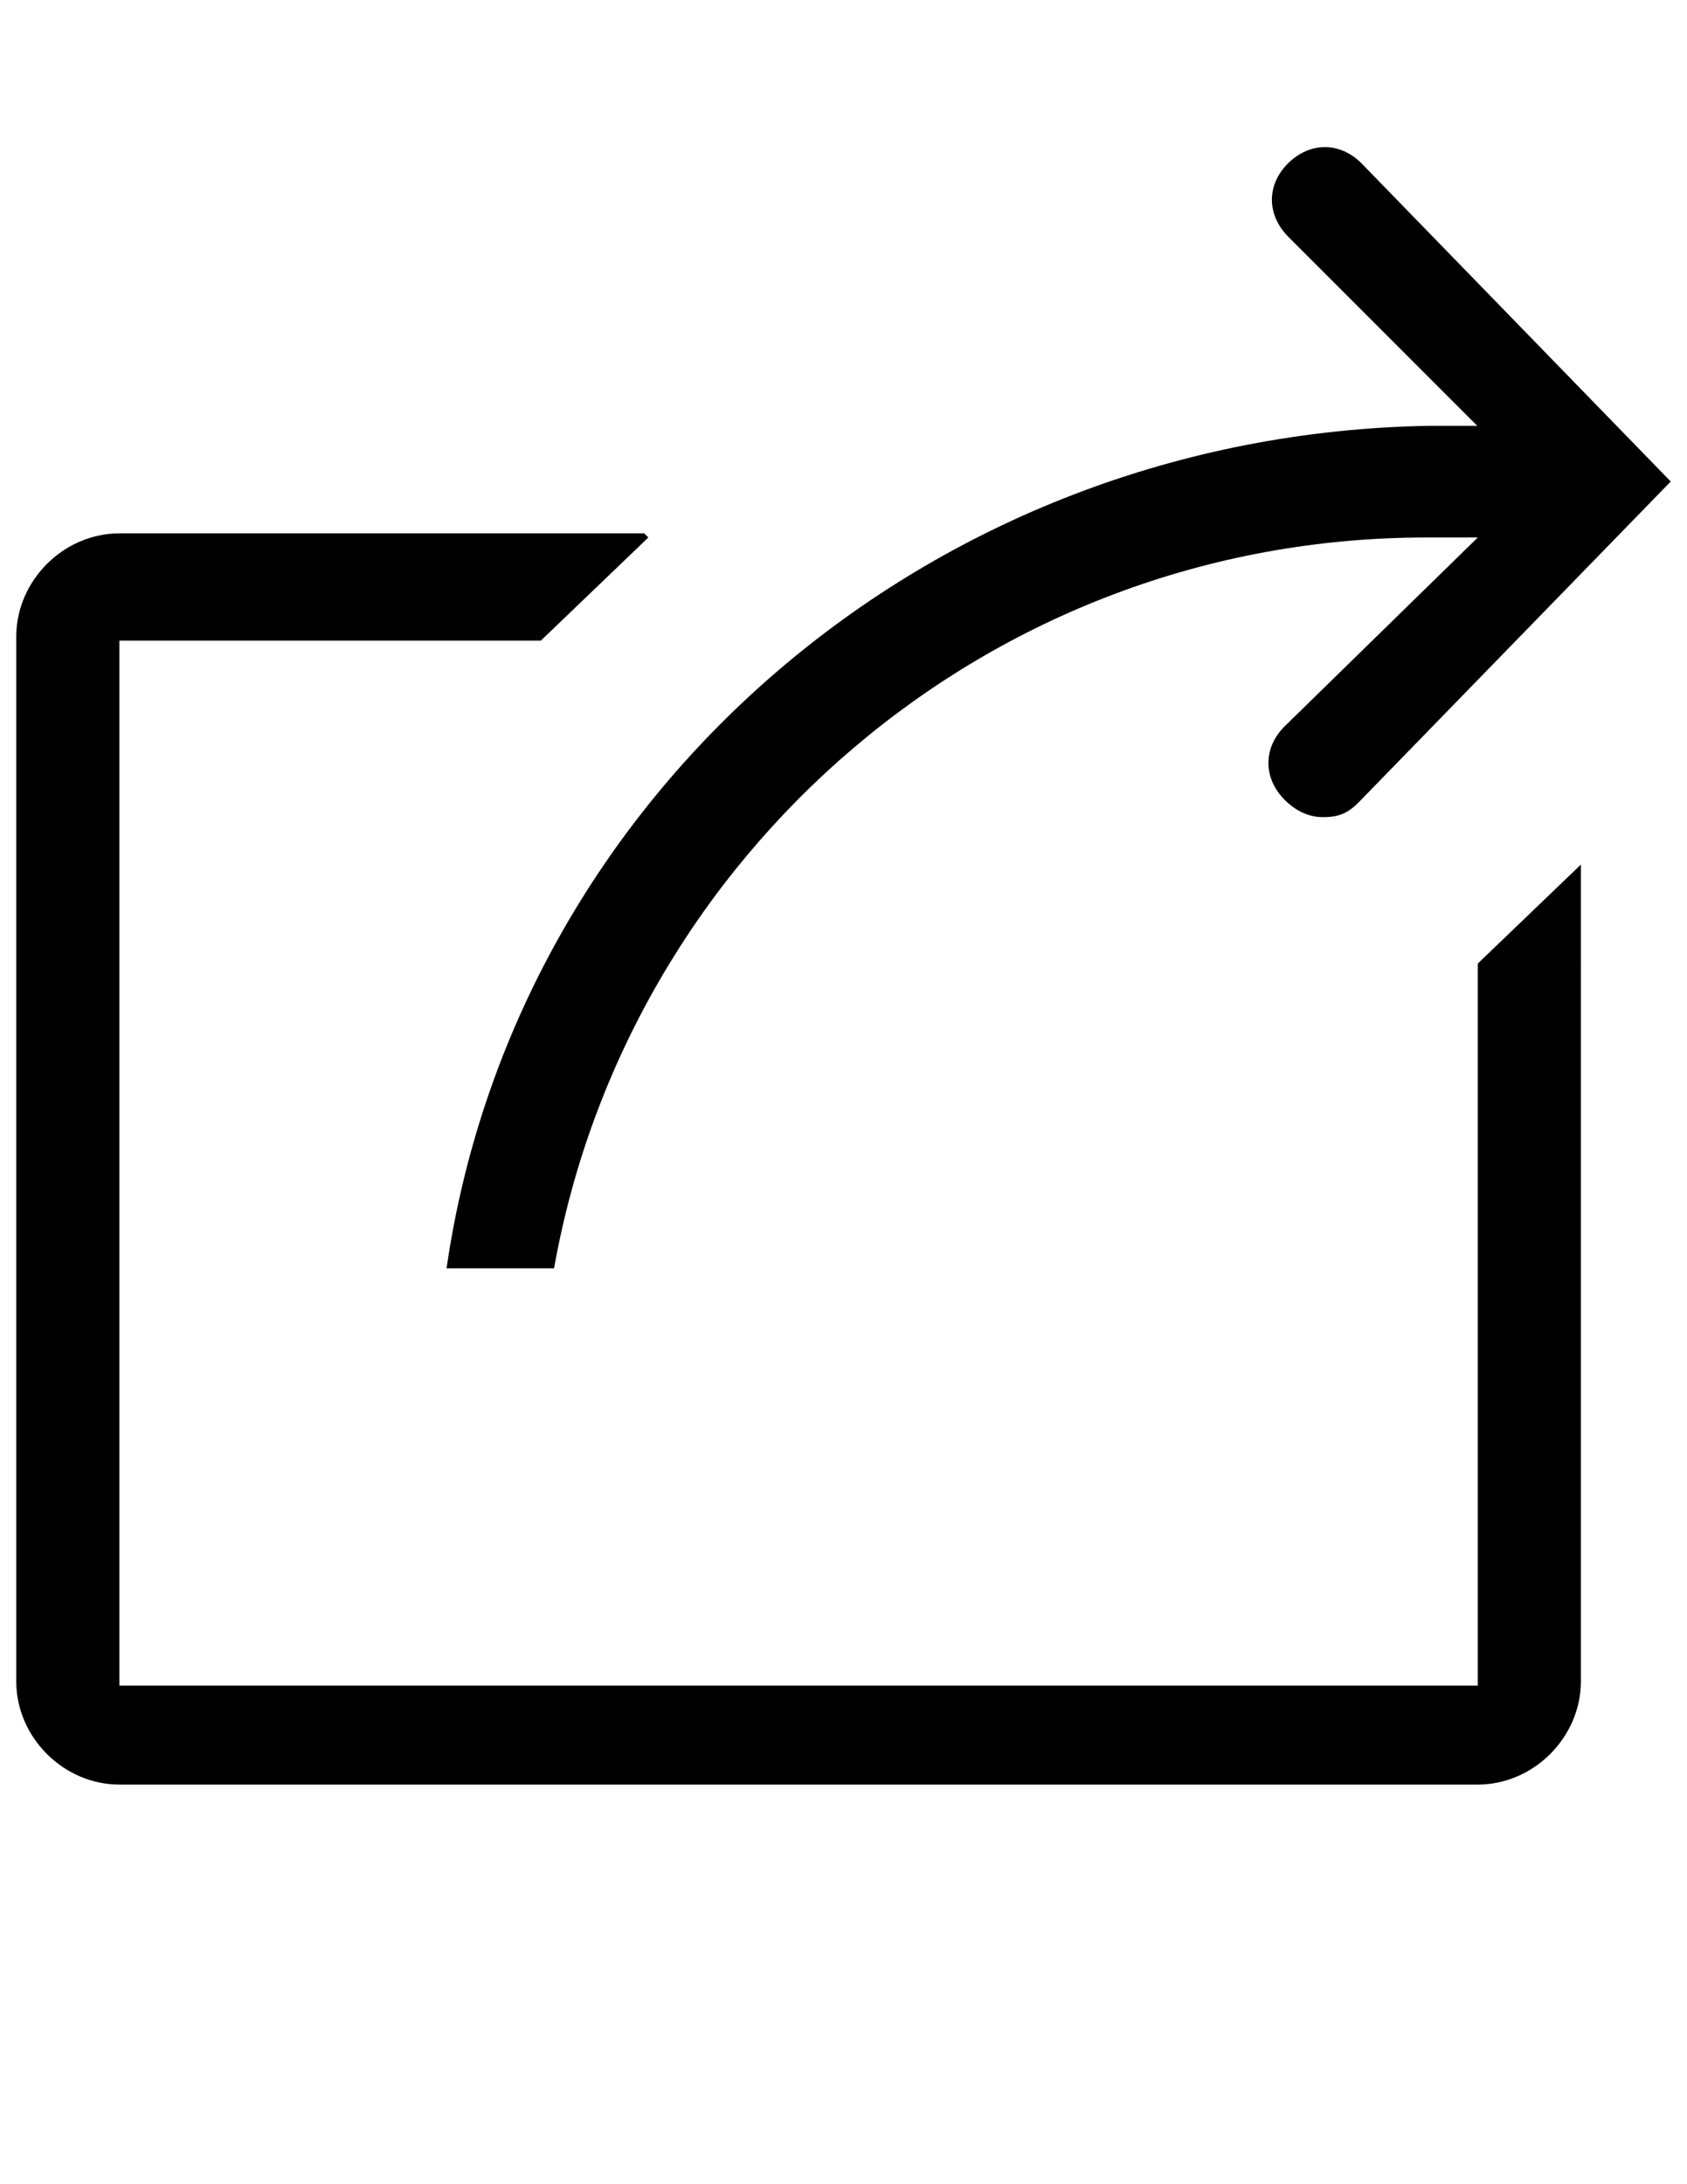 <?xml version="1.0" encoding="utf-8"?>
<!-- Generator: Adobe Illustrator 18.1.1, SVG Export Plug-In . SVG Version: 6.00 Build 0)  -->
<svg version="1.1" id="Layer_1" xmlns="http://www.w3.org/2000/svg" xmlns:xlink="http://www.w3.org/1999/xlink" x="0px" y="0px"
	 viewBox="0 0 612 792" enable-background="new 0 0 612 792" xml:space="preserve">
<path d="M162,459.9h39c26.6-149.6,157.4-265,316.4-265c6.3,0,12.4,0,18.7,0L466,263.4c-7.8,7.8-7.8,18.7,0,26.6
	c3.1,3.1,7.8,6.3,13.9,6.3c6.1,0,9.4-1.5,13.9-6.3l112.3-115.4L493.9,59.2c-7.8-7.8-18.7-7.8-26.6,0s-7.8,18.7,0,26.6l68.6,68.6
	c-6.3,0-12.4,0-17.2,0C336.4,157.4,186.8,288.5,162,459.9z"/>
<path d="M536.1,611.2H43.3V232.3h152.9l39-37.4l-1.5-1.5H43.3c-20.3,0-37.4,17.2-37.4,37.4v378.9c0,20.3,17.2,37.4,37.4,37.4h492.8
	c20.3,0,37.4-17.2,37.4-37.4V313.5l-37.4,35.9V611.2z"/>
</svg>
